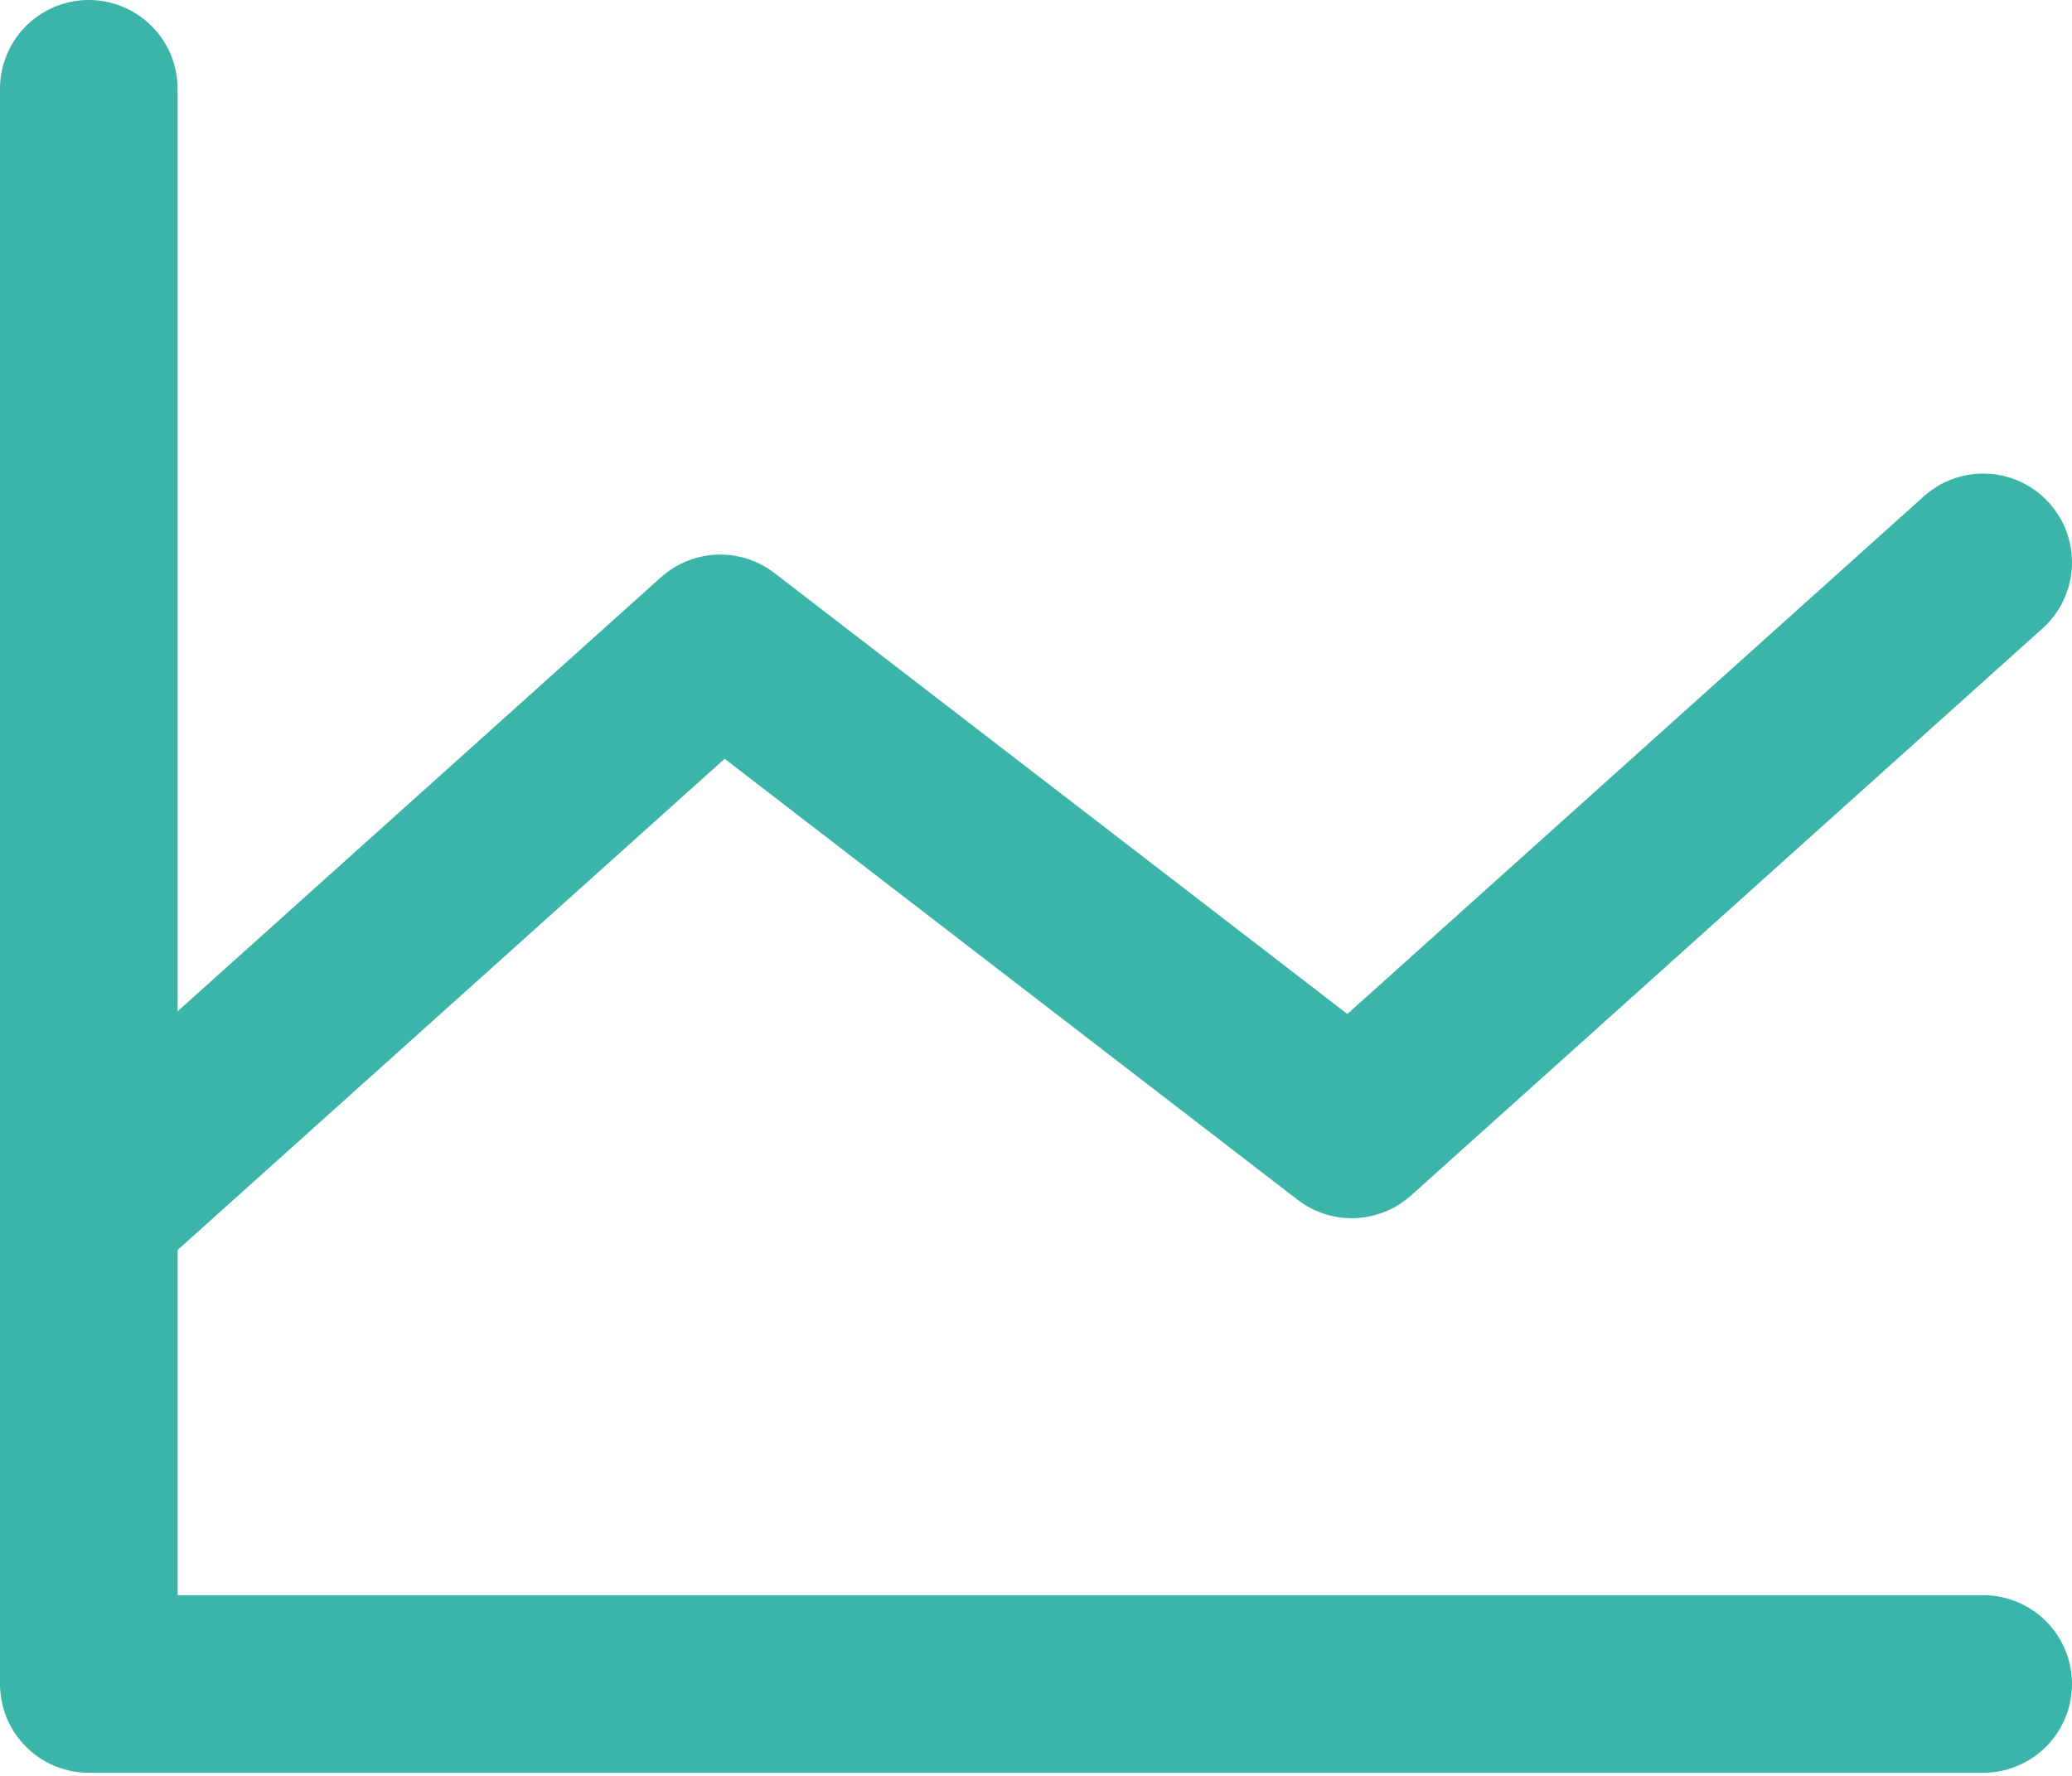 <?xml version="1.0" encoding="UTF-8"?> <svg xmlns="http://www.w3.org/2000/svg" width="70" height="60" viewBox="0 0 70 60" fill="none"><path d="M67 56.895H3V3" stroke="#3BB5A9" stroke-width="6" stroke-linecap="round" stroke-linejoin="round"></path><path d="M67 19L45.667 38.158L24.333 21.737L3 40.895" stroke="#3BB5A9" stroke-width="6" stroke-linecap="round" stroke-linejoin="round"></path></svg> 
